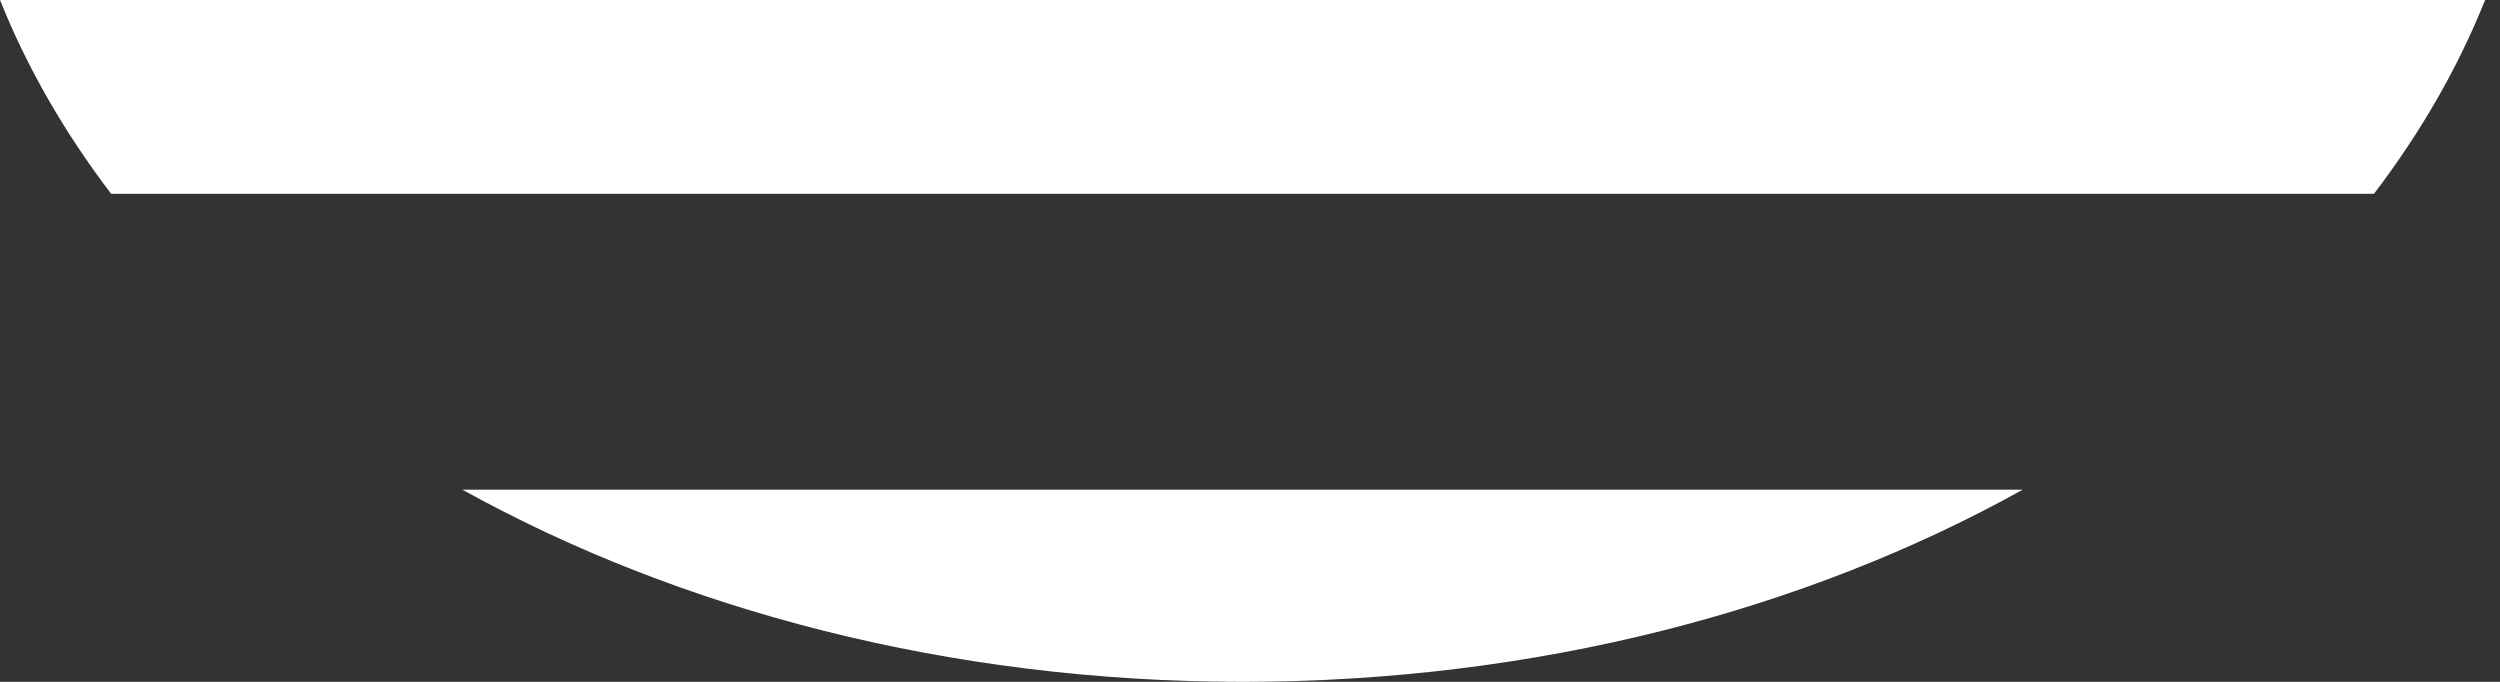 <svg width="110" height="30" fill="none" xmlns="http://www.w3.org/2000/svg"><rect width="100%" height="100%" fill="#333333" stroke="none"/><path d="M20.346 21.546C29.89 26.835 41.782 30 54.672 30c12.89 0 24.782-3.145 34.327-8.454H20.327h.018zM109.344 0H0c1.2 3 2.855 5.855 4.89 8.527h99.565c2.036-2.672 3.69-5.527 4.89-8.527z" fill="#fff"/></svg>